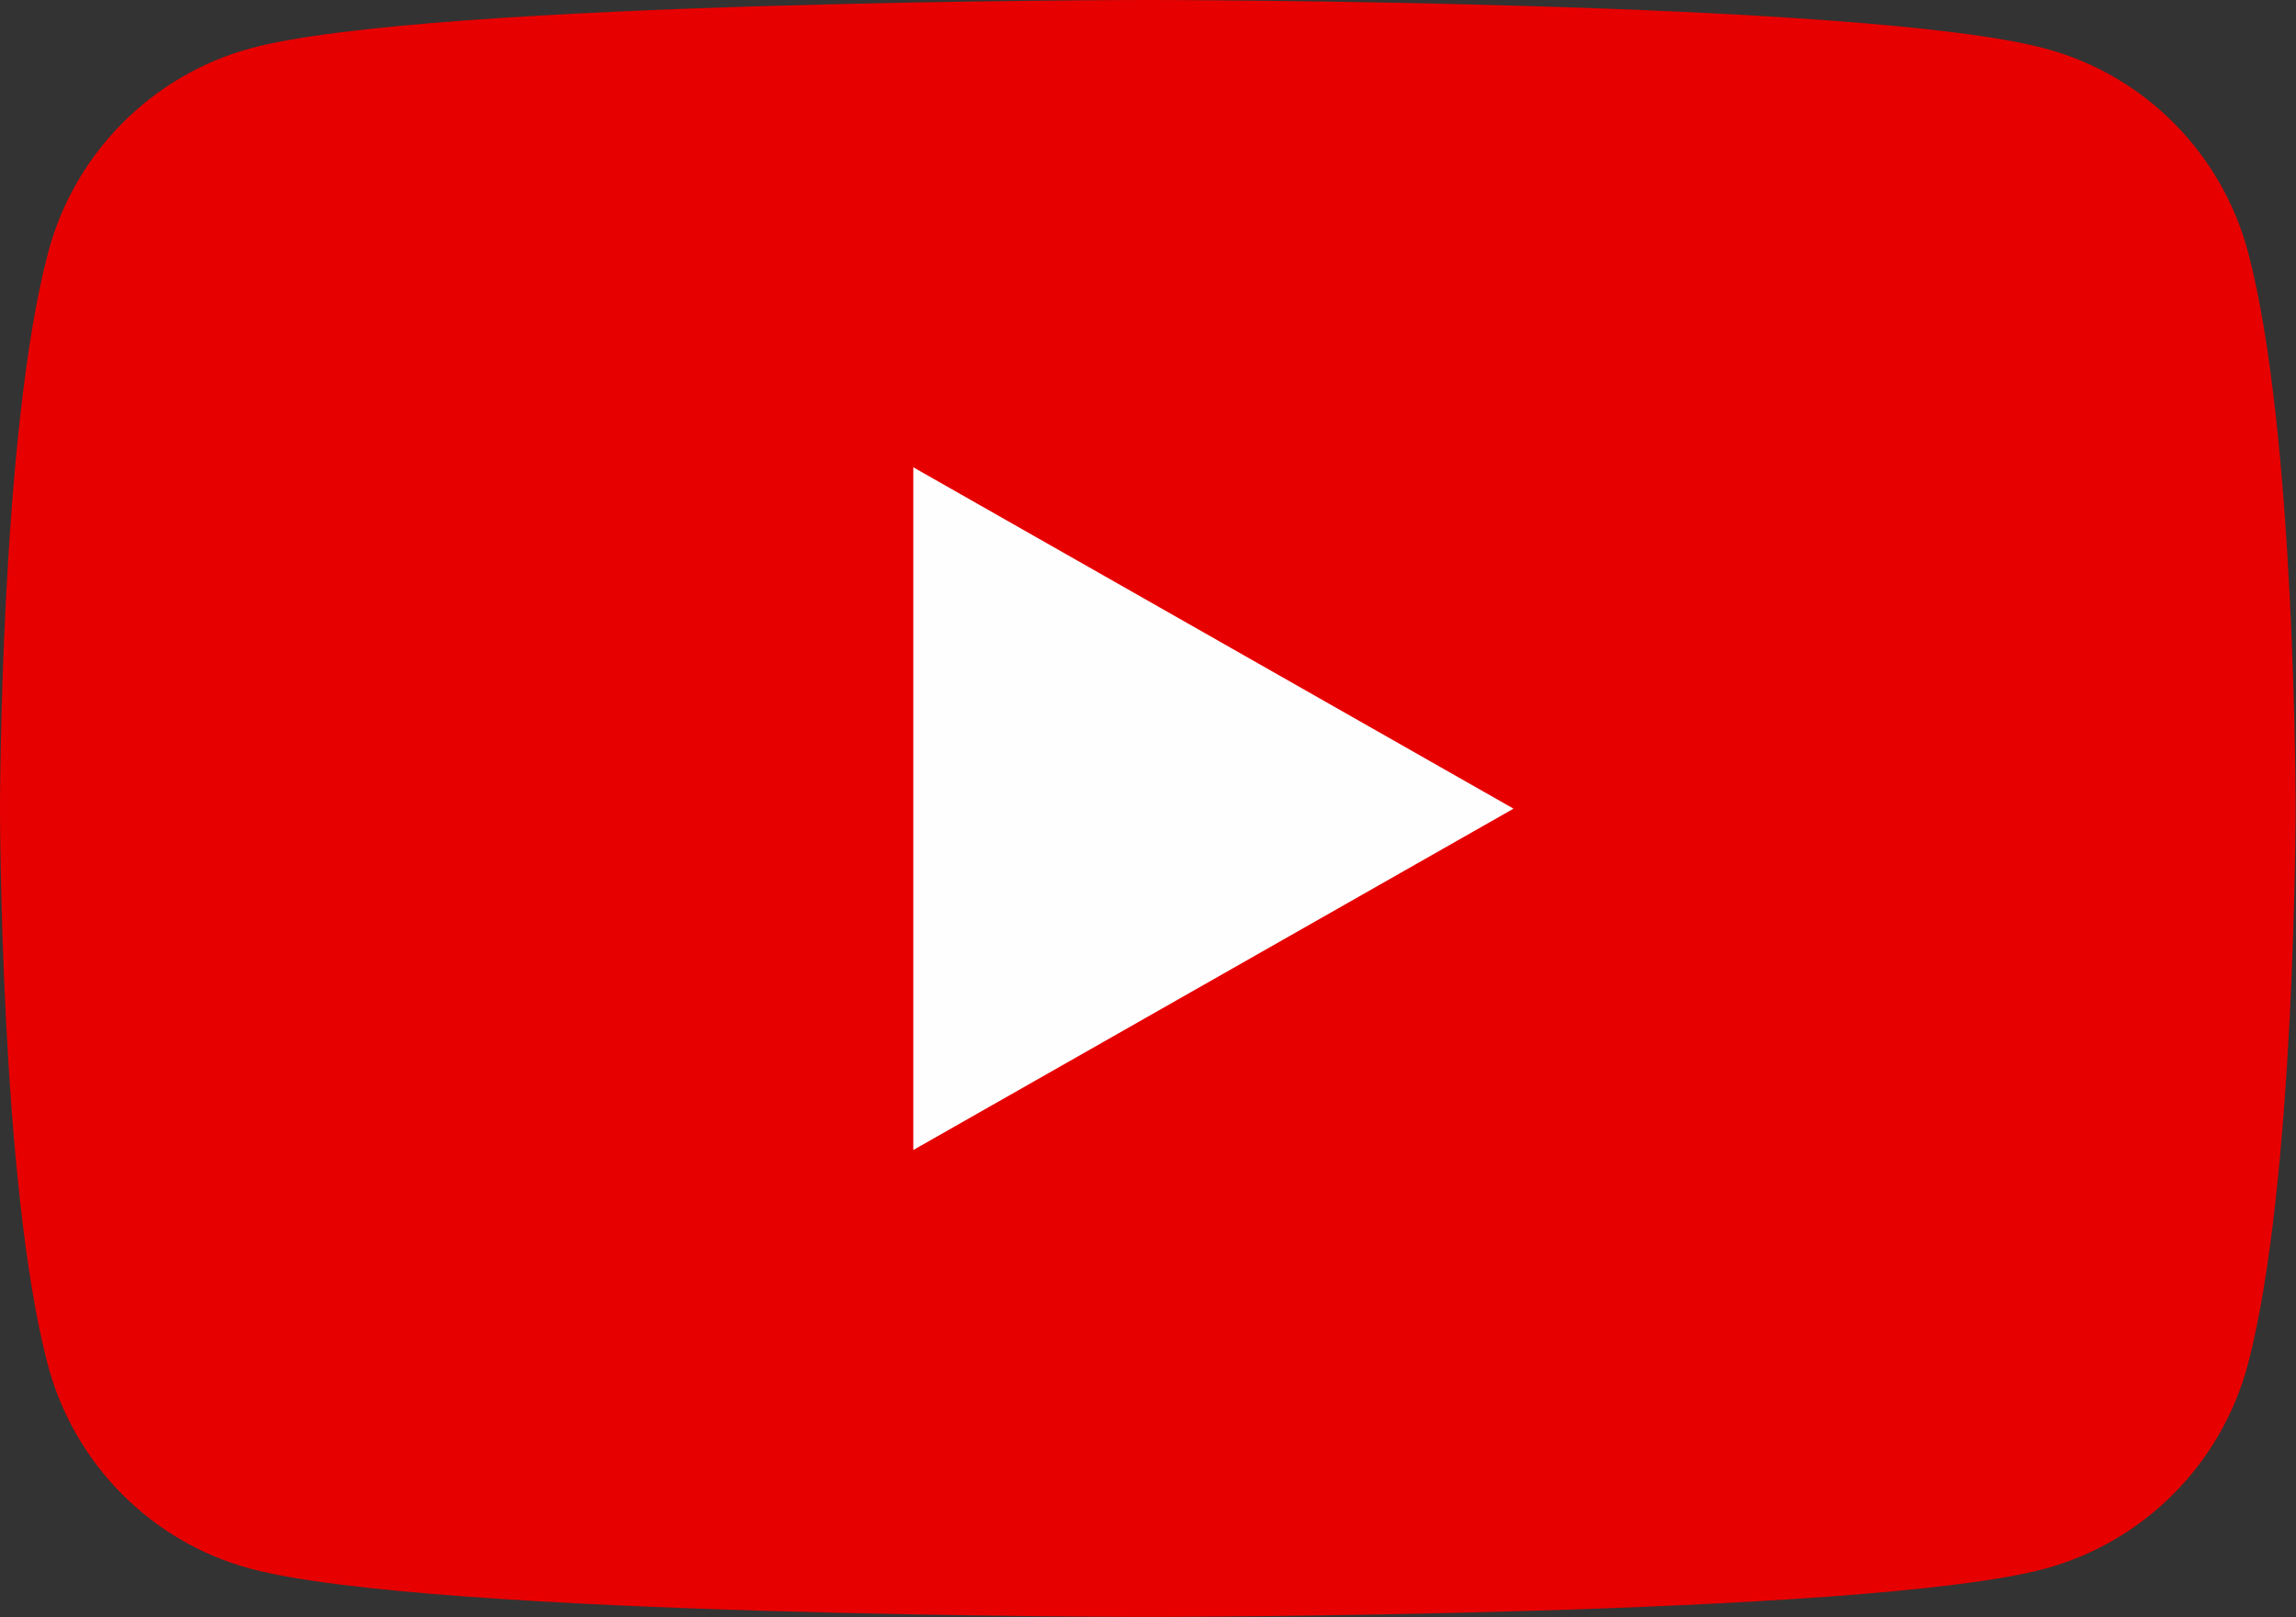 <?xml version="1.0" encoding="utf-8"?>
<!-- Generator: Adobe Illustrator 27.1.1, SVG Export Plug-In . SVG Version: 6.00 Build 0)  -->
<svg version="1.1" id="Layer_1" xmlns="http://www.w3.org/2000/svg" xmlns:xlink="http://www.w3.org/1999/xlink" x="0px" y="0px"
	 viewBox="0 0 566.9 399.4" style="enable-background:new 0 0 566.9 399.4;" xml:space="preserve">
<rect x="0" y="0" width="566.9" height="399.4" fill="#333333" stroke="none"/>
<style type="text/css">
	.st0{fill:#E70000;}
	.st1{fill:#FEFEFE;}
</style>
<g>
	<path class="st0" d="M555.1,62.4c-6.5-24.6-25.7-43.9-50.1-50.4C460.7,0,283.5,0,283.5,0S106.2,0,62,11.9
		c-24.4,6.6-43.6,25.9-50.1,50.4C0,106.9,0,199.7,0,199.7s0,92.8,11.8,137.3c6.5,24.6,25.7,43.9,50.1,50.4
		c44.2,11.9,221.5,11.9,221.5,11.9s177.3,0,221.5-11.9c24.4-6.6,43.6-25.9,50.1-50.4c11.8-44.5,11.8-137.3,11.8-137.3
		S566.9,106.9,555.1,62.4z"/>
	<polygon class="st1" points="225.5,284 225.5,115.4 373.7,199.7 	"/>
</g>
</svg>
